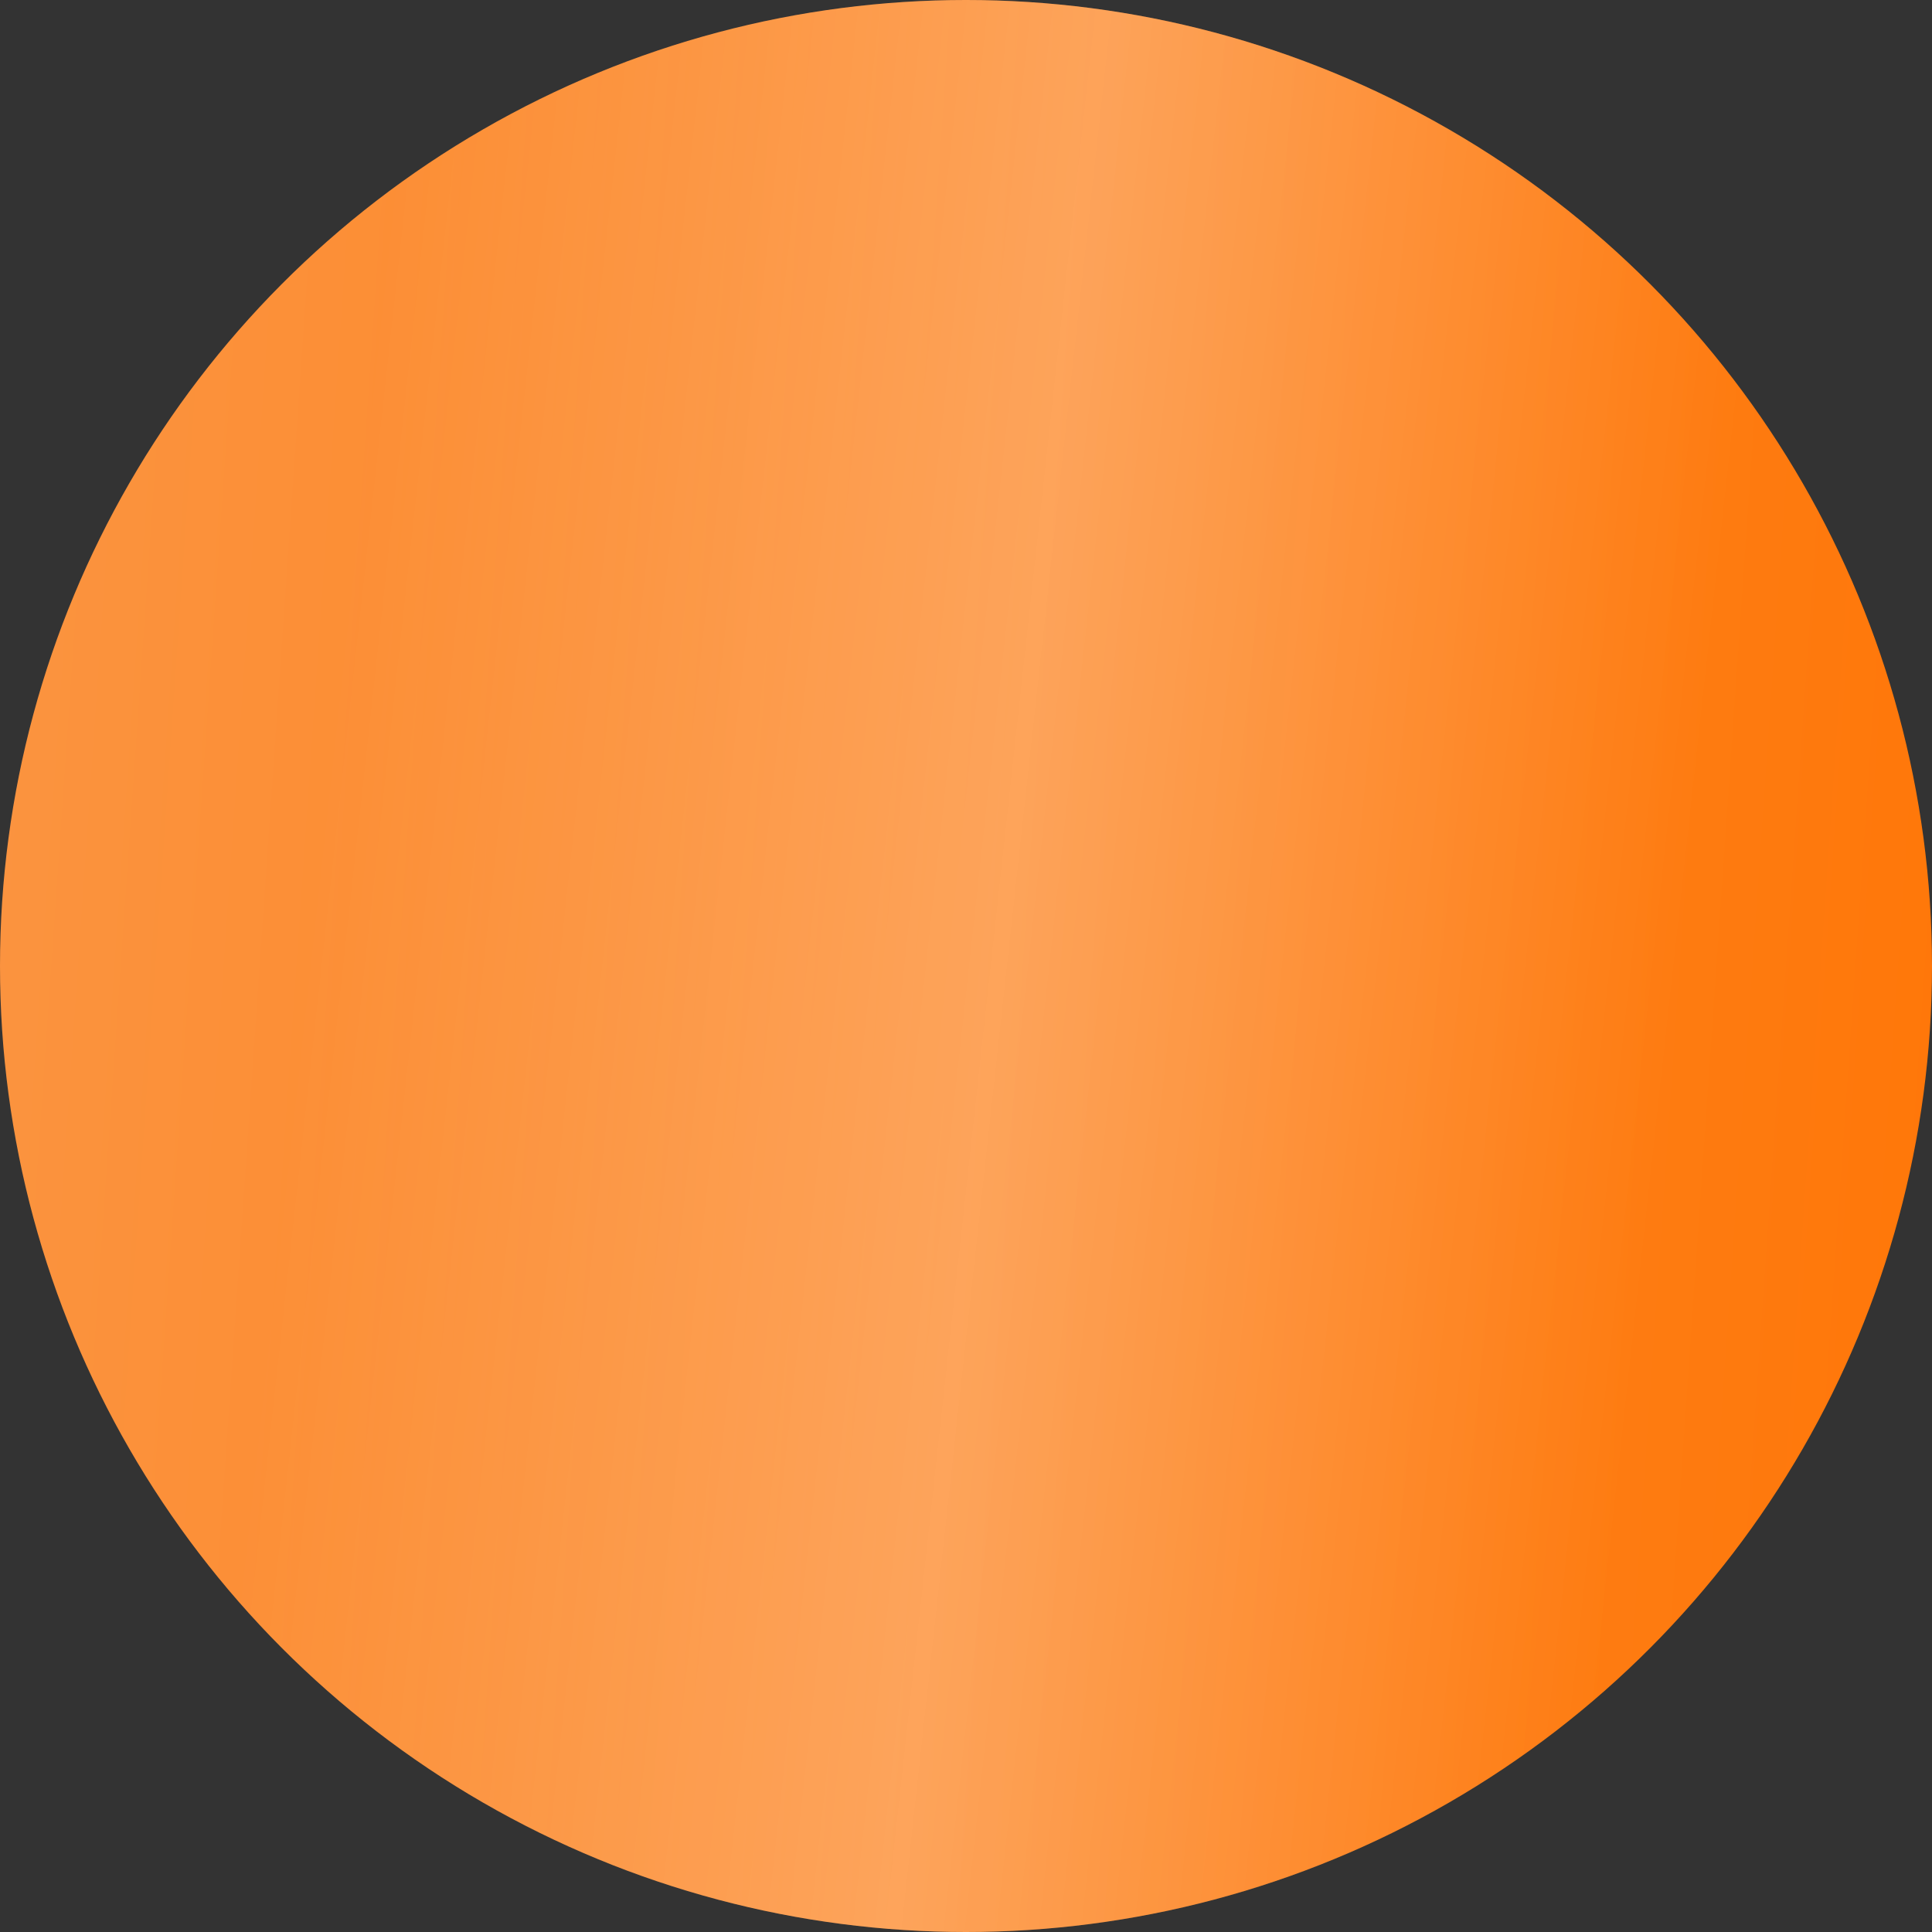 <?xml version="1.0" encoding="UTF-8"?> <svg xmlns="http://www.w3.org/2000/svg" width="40" height="40" viewBox="0 0 40 40" fill="none"><rect x="0" y="0" width="40" height="40" fill="#333333" stroke="none"/> <circle cx="20" cy="20" r="20" fill="url(#paint0_linear_1135_76)"></circle> <circle cx="20" cy="20" r="20" fill="url(#paint1_linear_1135_76)" fill-opacity="0.6"></circle> <defs> <linearGradient id="paint0_linear_1135_76" x1="-1.027" y1="-1.905" x2="44.745" y2="1.257" gradientUnits="userSpaceOnUse"> <stop stop-color="#FB9542"></stop> <stop offset="1" stop-color="#FF7505"></stop> </linearGradient> <linearGradient id="paint1_linear_1135_76" x1="8.509" y1="-5.34141e-06" x2="36.613" y2="3.08" gradientUnits="userSpaceOnUse"> <stop stop-color="white" stop-opacity="0"></stop> <stop offset="0.505" stop-color="white" stop-opacity="0.42"></stop> <stop offset="1" stop-color="white" stop-opacity="0"></stop> </linearGradient> </defs> </svg> 
